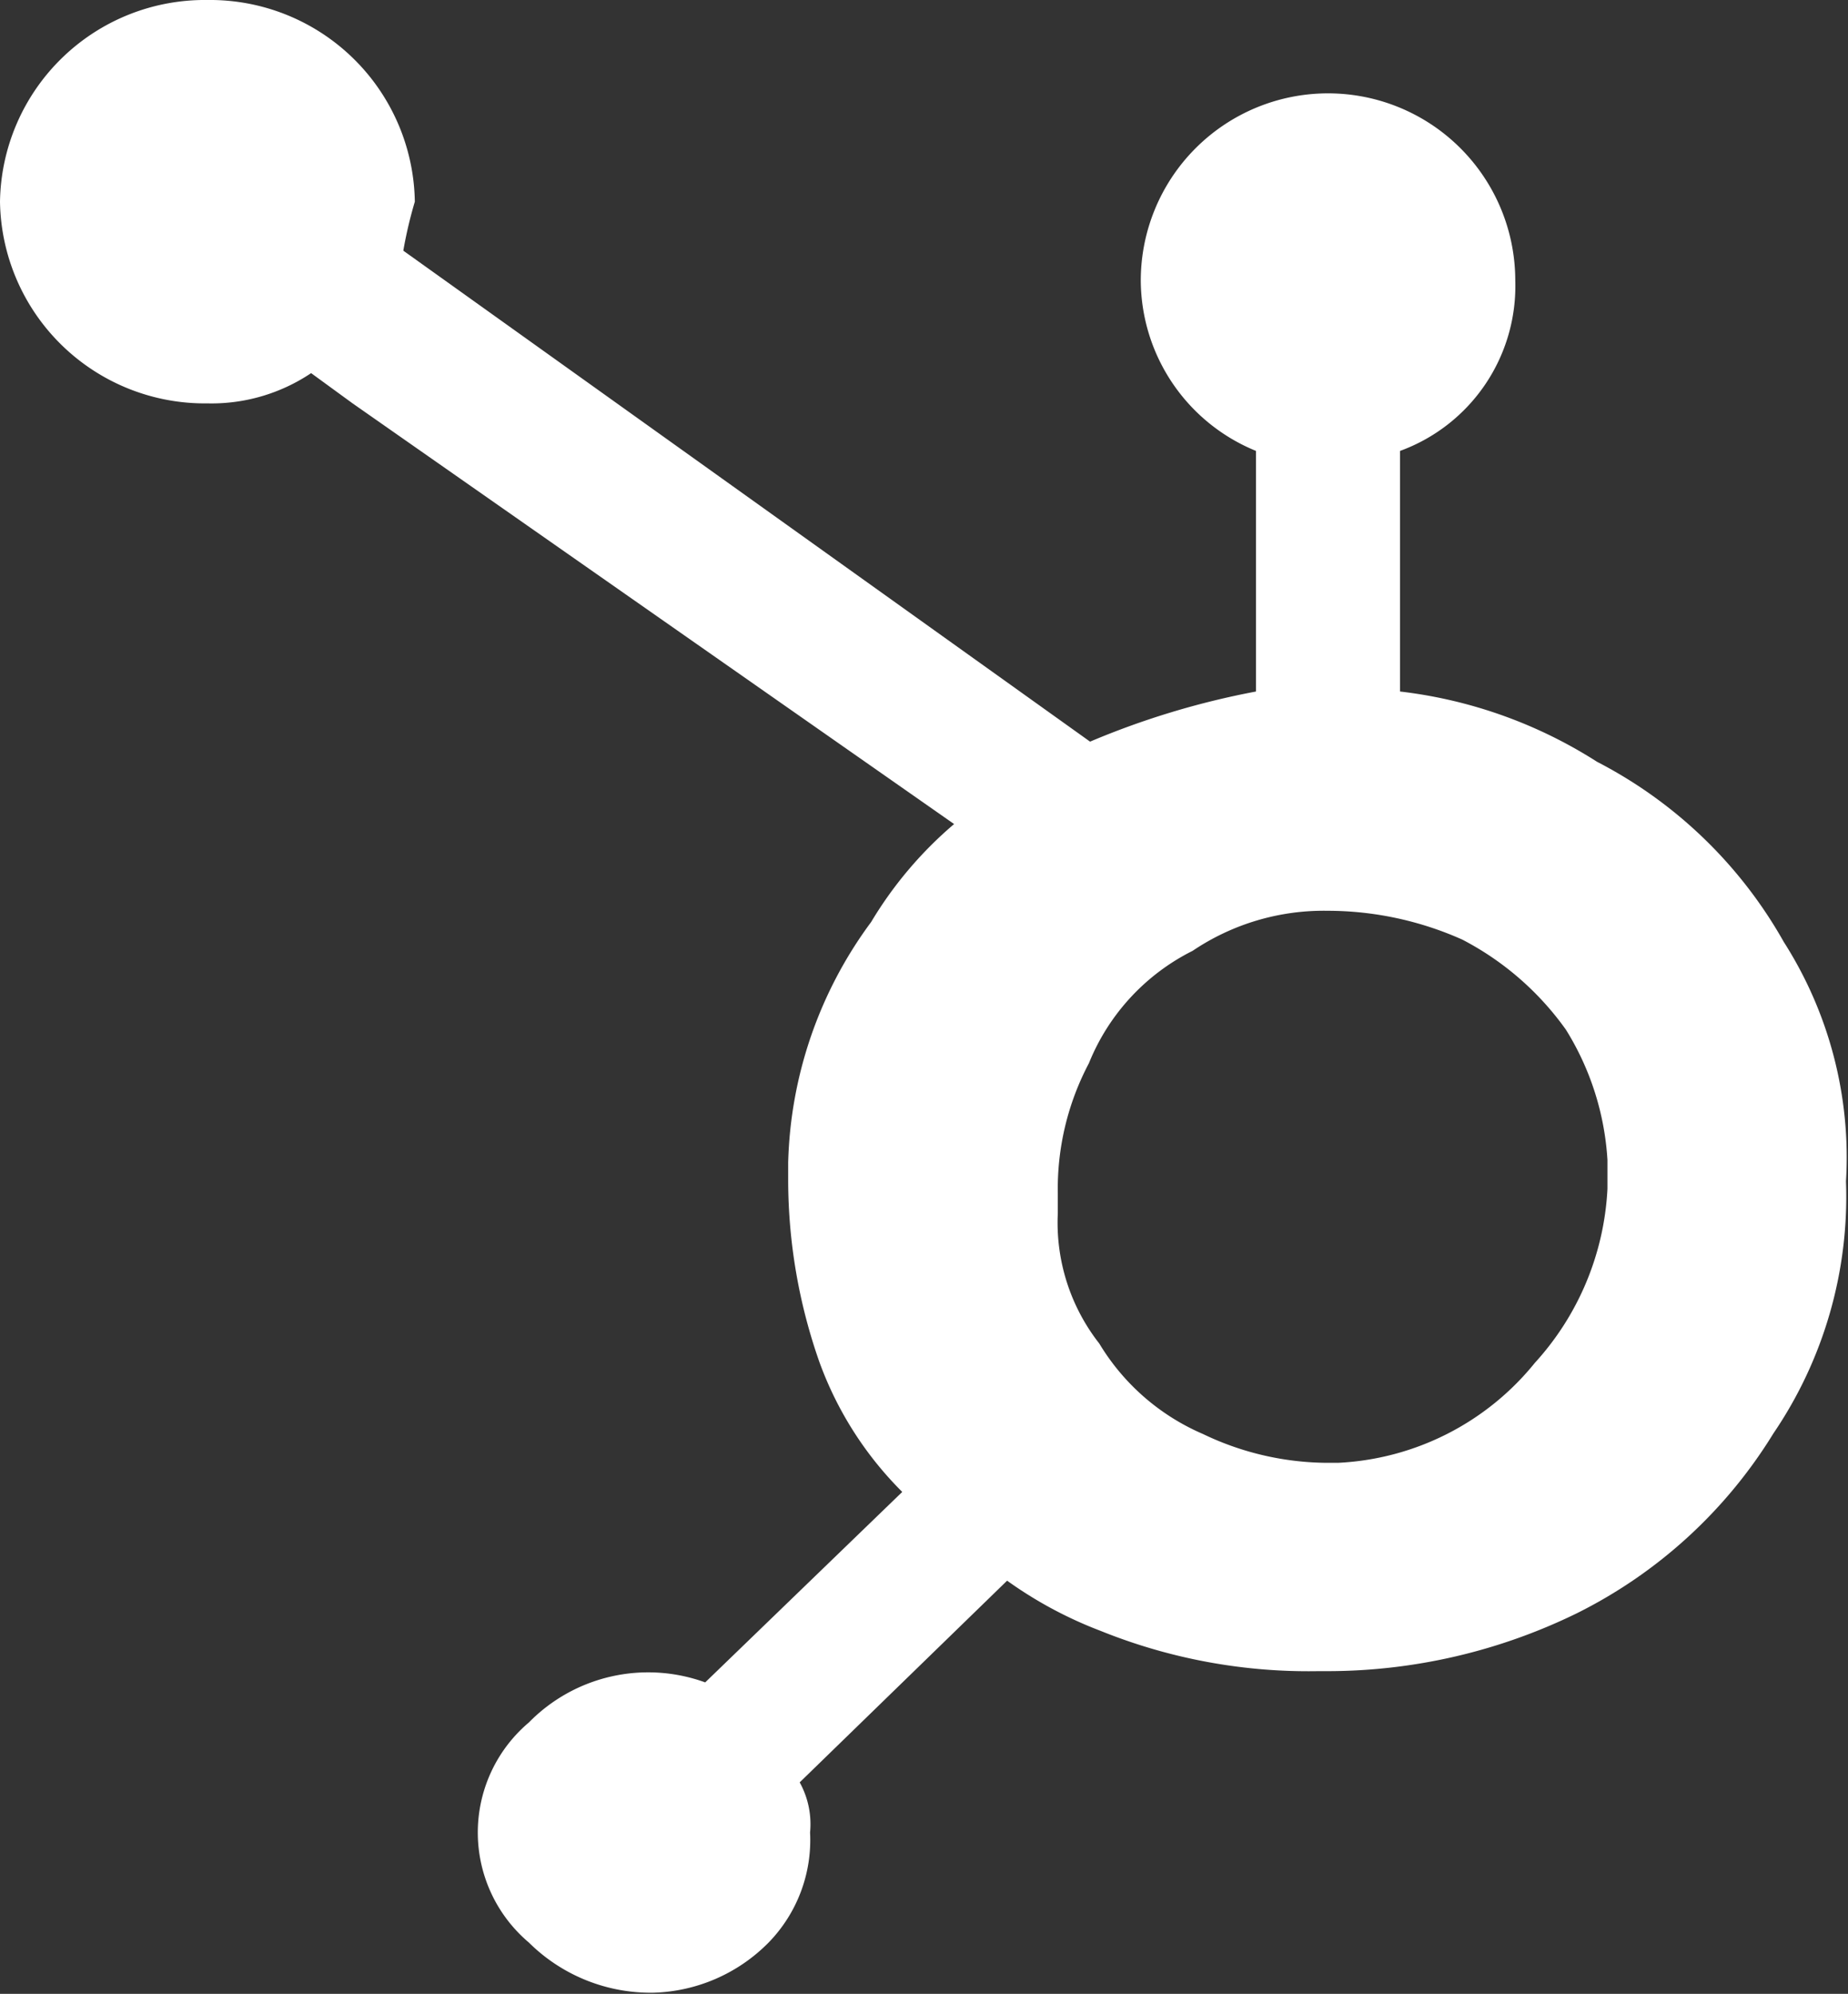 <svg xmlns="http://www.w3.org/2000/svg" viewBox="0 0 64.15 69.2"><rect x="0" y="0" width="64.15" height="69.2" fill="#333333" stroke="none"/><defs><style>.cls-1{fill:#fff;}</style></defs><g id="Camada_2" data-name="Camada 2"><g id="Camada_1-2" data-name="Camada 1"><path class="cls-1" d="M61.92,32.69a15.7,15.7,0,0,0-6.48-6.25A16.18,16.18,0,0,0,48.6,24V15.65a6.09,6.09,0,0,0,4-5.91,6.48,6.48,0,0,0-13,0,6.42,6.42,0,0,0,4,5.91V24a28.15,28.15,0,0,0-5.76,1.74L14,8.7A15,15,0,0,1,14.4,7,7.11,7.11,0,0,0,7.2,0,7.11,7.11,0,0,0,0,7a7.11,7.11,0,0,0,7.2,7,6.21,6.21,0,0,0,3.6-1.05l1.44,1.05,20.88,14.6A13.68,13.68,0,0,0,30.24,32a14.65,14.65,0,0,0-2.88,8.34V41a19.09,19.09,0,0,0,1.08,6.26,12.27,12.27,0,0,0,2.88,4.52l-6.84,6.61a5.8,5.8,0,0,0-6.12,1.39,5,5,0,0,0,0,7.64,6,6,0,0,0,4.32,1.74,5.84,5.84,0,0,0,4-1.74,5.1,5.1,0,0,0,1.44-3.82,3,3,0,0,0-.36-1.74l7.2-7a14.26,14.26,0,0,0,3.24,1.74,19.27,19.27,0,0,0,7.56,1.4h.36A19.73,19.73,0,0,0,54.72,56a16.77,16.77,0,0,0,6.84-6.25A14.61,14.61,0,0,0,64.08,41,13.89,13.89,0,0,0,61.92,32.69ZM53.28,47.3a9.36,9.36,0,0,1-6.84,3.47h-.36a10.06,10.06,0,0,1-4.32-1,7.79,7.79,0,0,1-3.6-3.14,6.8,6.8,0,0,1-1.44-4.52v-.69a9.32,9.32,0,0,1,1.08-4.52A7.5,7.5,0,0,1,41.4,33a8.14,8.14,0,0,1,4.68-1.39,11.49,11.49,0,0,1,4.68,1,10.16,10.16,0,0,1,3.6,3.13,9.65,9.65,0,0,1,1.44,4.52v1A9.68,9.68,0,0,1,53.28,47.3Z"></path></g></g></svg>